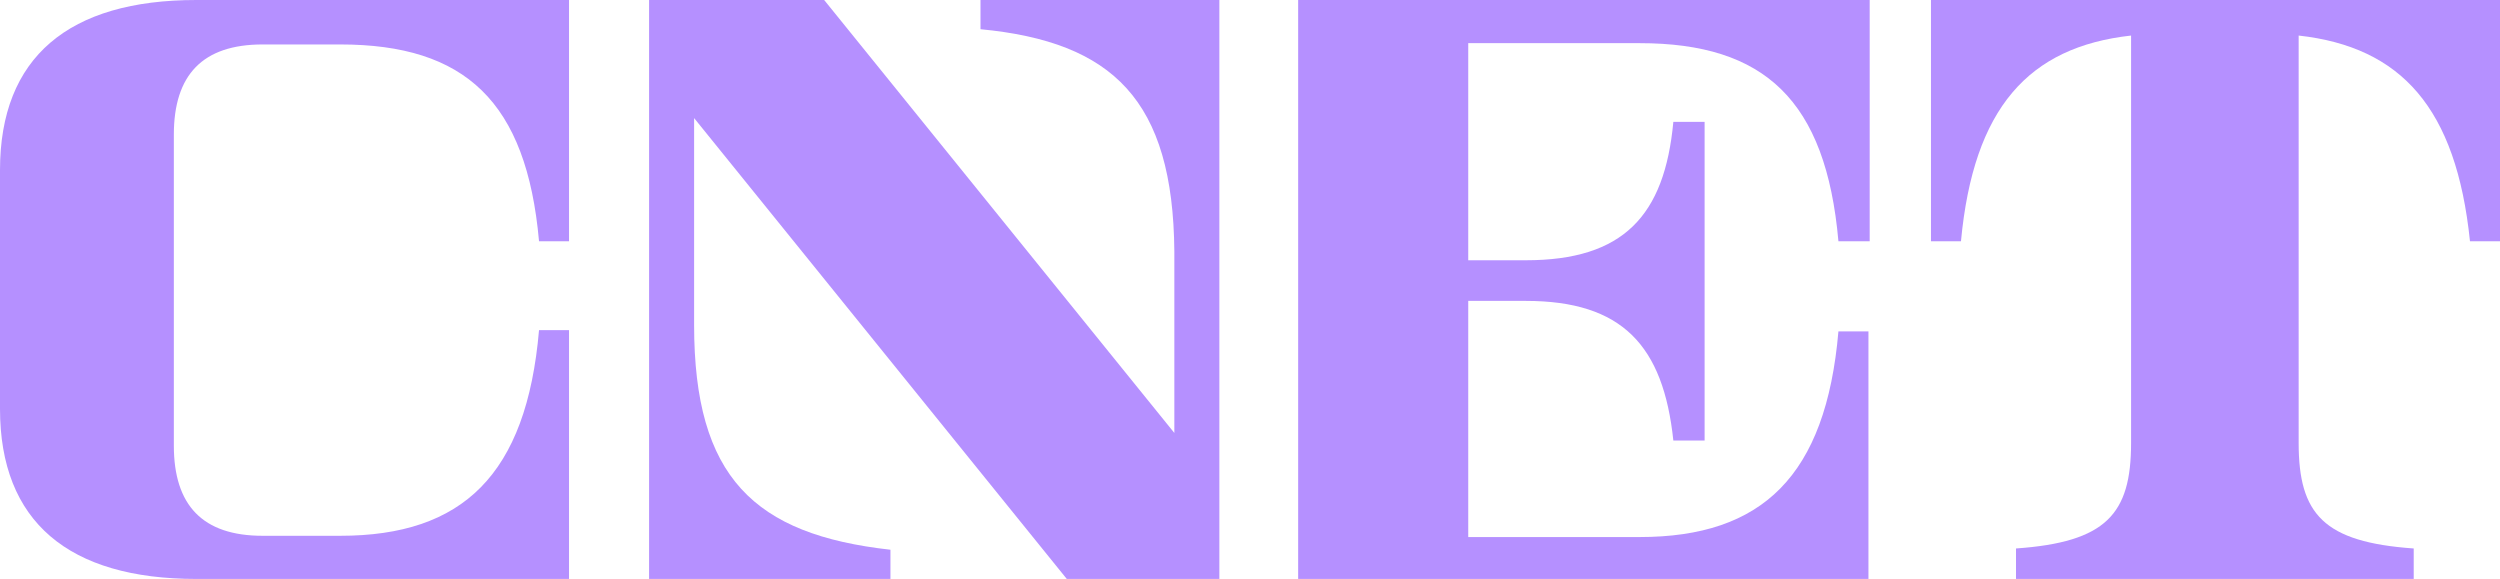 <svg width="95" height="22" viewBox="0 0 95 22" fill="none" xmlns="http://www.w3.org/2000/svg">
<g clip-path="url(#clip0_1_99)">
<path d="M0 6.465C0 2.171 2.614 0 7.461 0H21.623V9.167H20.483C20.008 3.86 17.679 1.689 12.927 1.689H9.98C7.699 1.689 6.606 2.846 6.606 5.114V16.934C6.606 19.202 7.699 20.36 9.98 20.36H12.927C17.584 20.36 20.008 18.044 20.483 12.544H21.623V22H7.461C2.614 22 0 19.829 0 15.535V6.465Z" fill="#B590FF"/>
<path d="M46.336 0V22H40.538L26.376 4.487V12.351C26.376 18.14 28.657 20.311 33.837 20.89V22H24.665V0H31.318L44.625 16.452V9.553C44.577 3.811 42.296 1.592 37.259 1.11V0H46.336Z" fill="#B590FF"/>
<path d="M49.377 0H71.048V9.167H69.86C69.385 3.811 67.056 1.64 62.304 1.64H55.793V9.89H57.979C61.686 9.89 63.254 8.202 63.587 4.632H64.775V16.741H63.587C63.207 13.123 61.638 11.434 57.979 11.434H55.793V20.408H62.304C66.961 20.408 69.385 18.092 69.86 12.592H71.001V22.048H49.33V0H49.377Z" fill="#B590FF"/>
<path d="M95 0V9.167H93.859C93.337 4.101 91.246 1.785 87.349 1.351V16.838C87.349 19.54 88.299 20.601 91.721 20.842V22.048H76.608V20.842C80.03 20.601 80.981 19.54 80.981 16.838V1.351C77.084 1.785 74.993 4.101 74.517 9.167H73.377V0H95Z" fill="#B590FF"/>
</g>
<defs>
<clipPath id="clip0_1_99">
<rect width="95" height="22" fill="white"/>
</clipPath>
</defs>
</svg>
